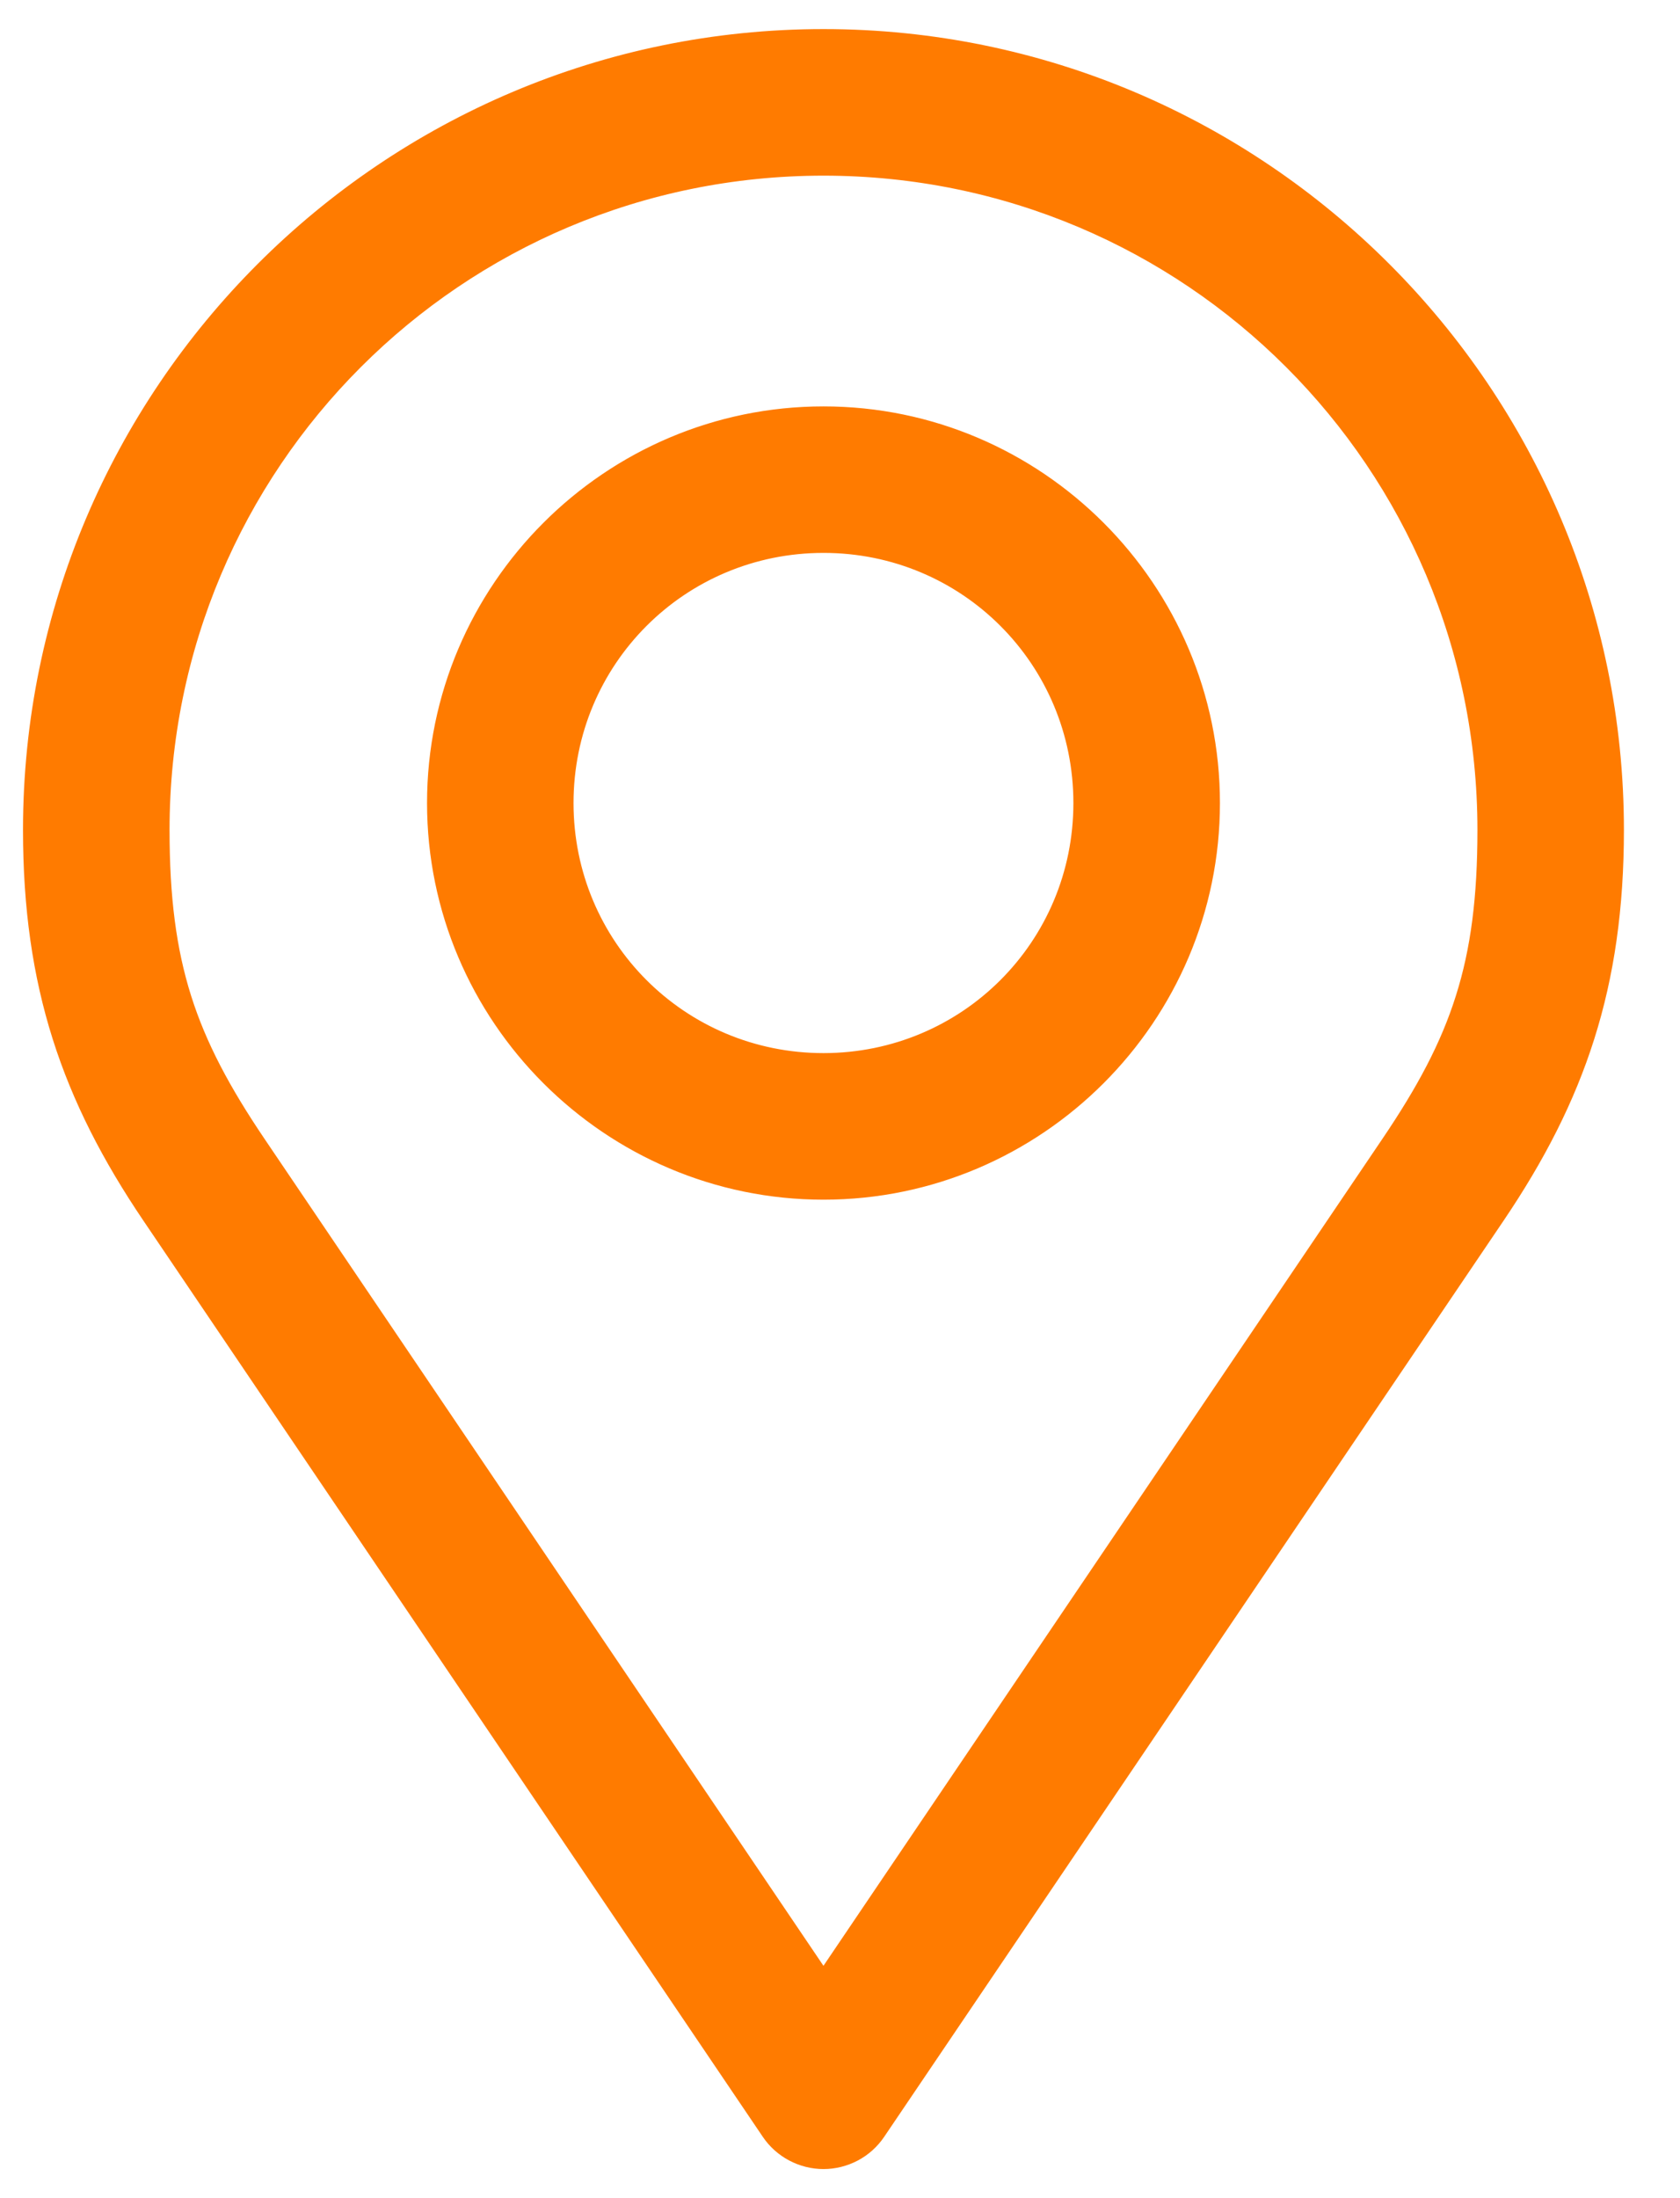 <svg width="26" height="34" viewBox="0 0 26 34" fill="none" xmlns="http://www.w3.org/2000/svg">
<path d="M12.745 0.6C19.493 0.6 24.982 6.089 24.982 12.838C24.982 15.233 24.389 16.958 23.146 18.796L13.559 32.968C13.469 33.101 13.348 33.21 13.206 33.285C13.064 33.36 12.905 33.4 12.745 33.4C12.584 33.4 12.426 33.36 12.284 33.285C12.142 33.21 12.02 33.101 11.93 32.968L2.343 18.796C1.1 16.958 0.506 15.233 0.506 12.838C0.506 6.089 5.996 0.6 12.745 0.6ZM12.745 2.567C7.063 2.567 2.474 7.156 2.474 12.838C2.474 13.886 2.578 14.697 2.814 15.446C3.051 16.196 3.423 16.891 3.972 17.703L12.744 30.674L21.516 17.703C22.066 16.891 22.439 16.196 22.675 15.446C22.912 14.697 23.015 13.886 23.015 12.838C23.015 7.156 18.427 2.568 12.745 2.567ZM12.745 6.436C16.04 6.436 18.73 9.125 18.73 12.421C18.73 15.716 16.04 18.406 12.745 18.406C9.449 18.406 6.759 15.717 6.759 12.421C6.759 9.125 9.449 6.436 12.745 6.436ZM12.745 8.402C10.516 8.402 8.726 10.192 8.726 12.421C8.726 14.65 10.516 16.439 12.745 16.439C14.973 16.438 16.762 14.65 16.762 12.421C16.762 10.192 14.973 8.402 12.745 8.402Z" fill="#FF7B00" stroke="#FF7B00" stroke-width="0.3"/>
</svg>
